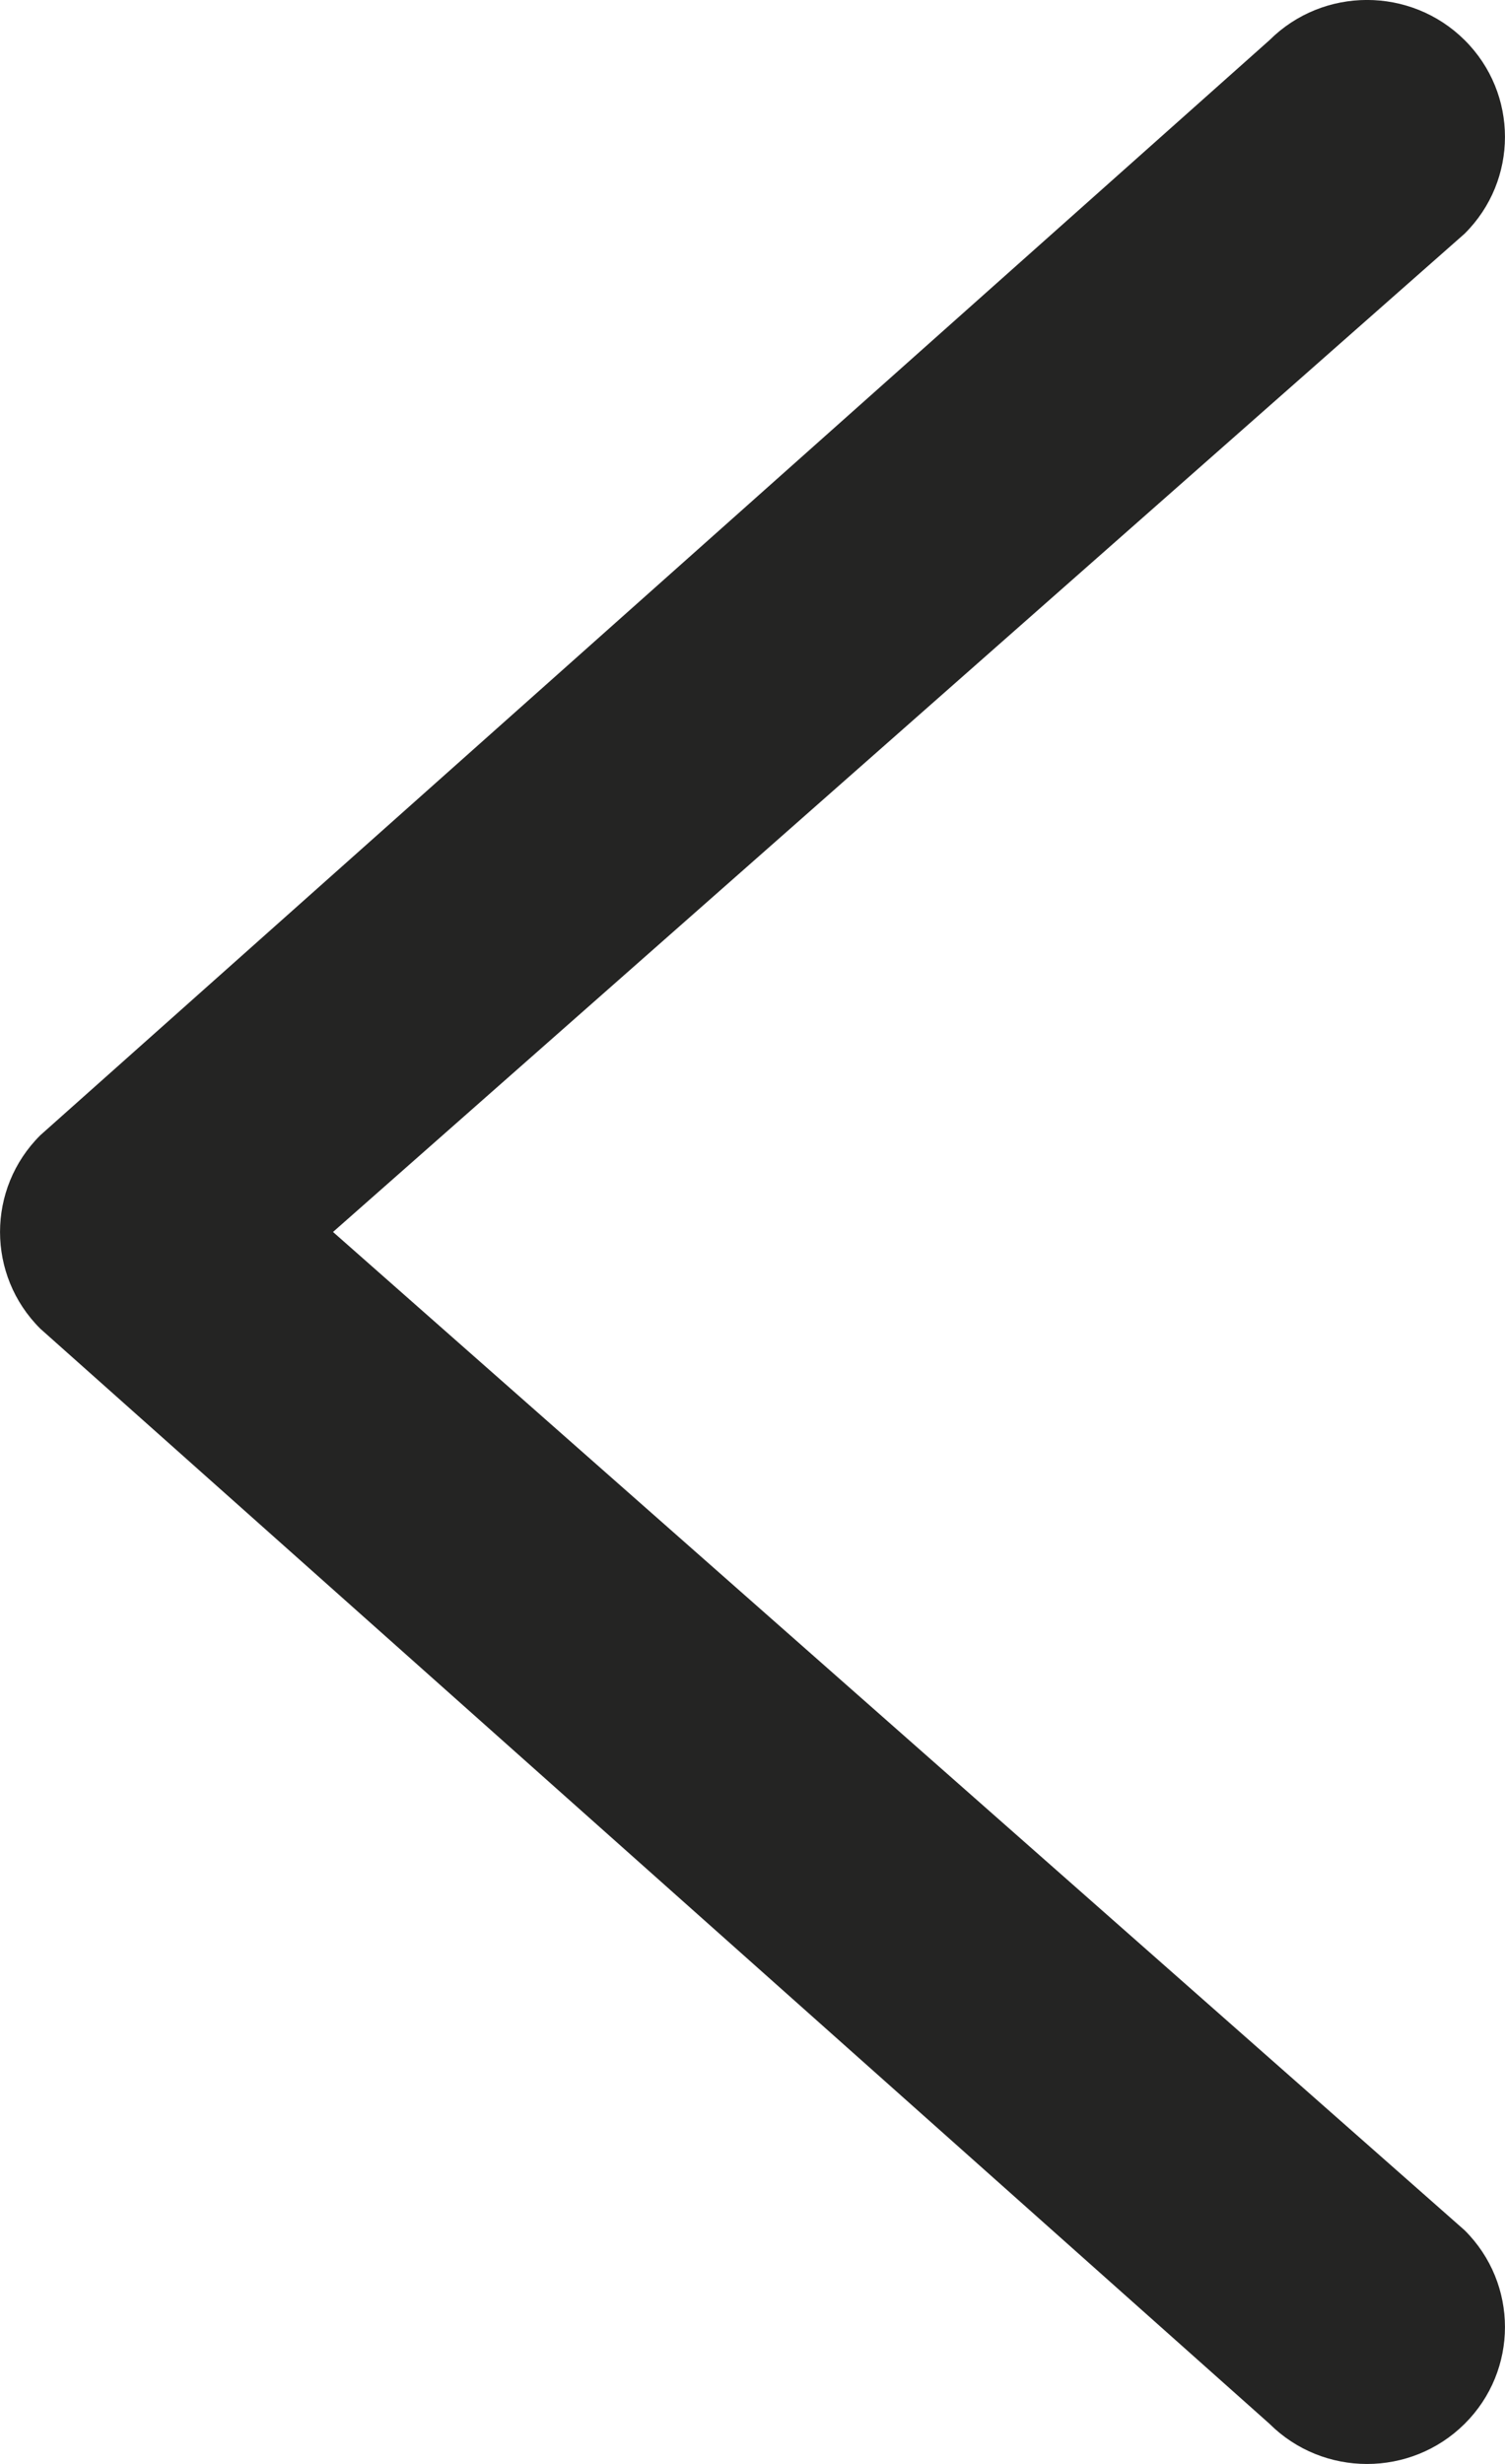 <svg width="11" height="18" viewBox="0 0 11 18" fill="none" xmlns="http://www.w3.org/2000/svg">
<path  fill-rule="evenodd" clip-rule="evenodd" d="M10.705 0.293C10.311 -0.098 9.672 -0.098 9.279 0.293L0.295 8.293C-0.098 8.683 -0.098 9.317 0.295 9.707L9.279 17.707C9.672 18.098 10.311 18.098 10.705 17.707C11.098 17.317 11.098 16.683 10.705 16.293L2.434 9L10.705 1.707C11.098 1.317 11.098 0.683 10.705 0.293Z" fill="#242423"/>
</svg>
